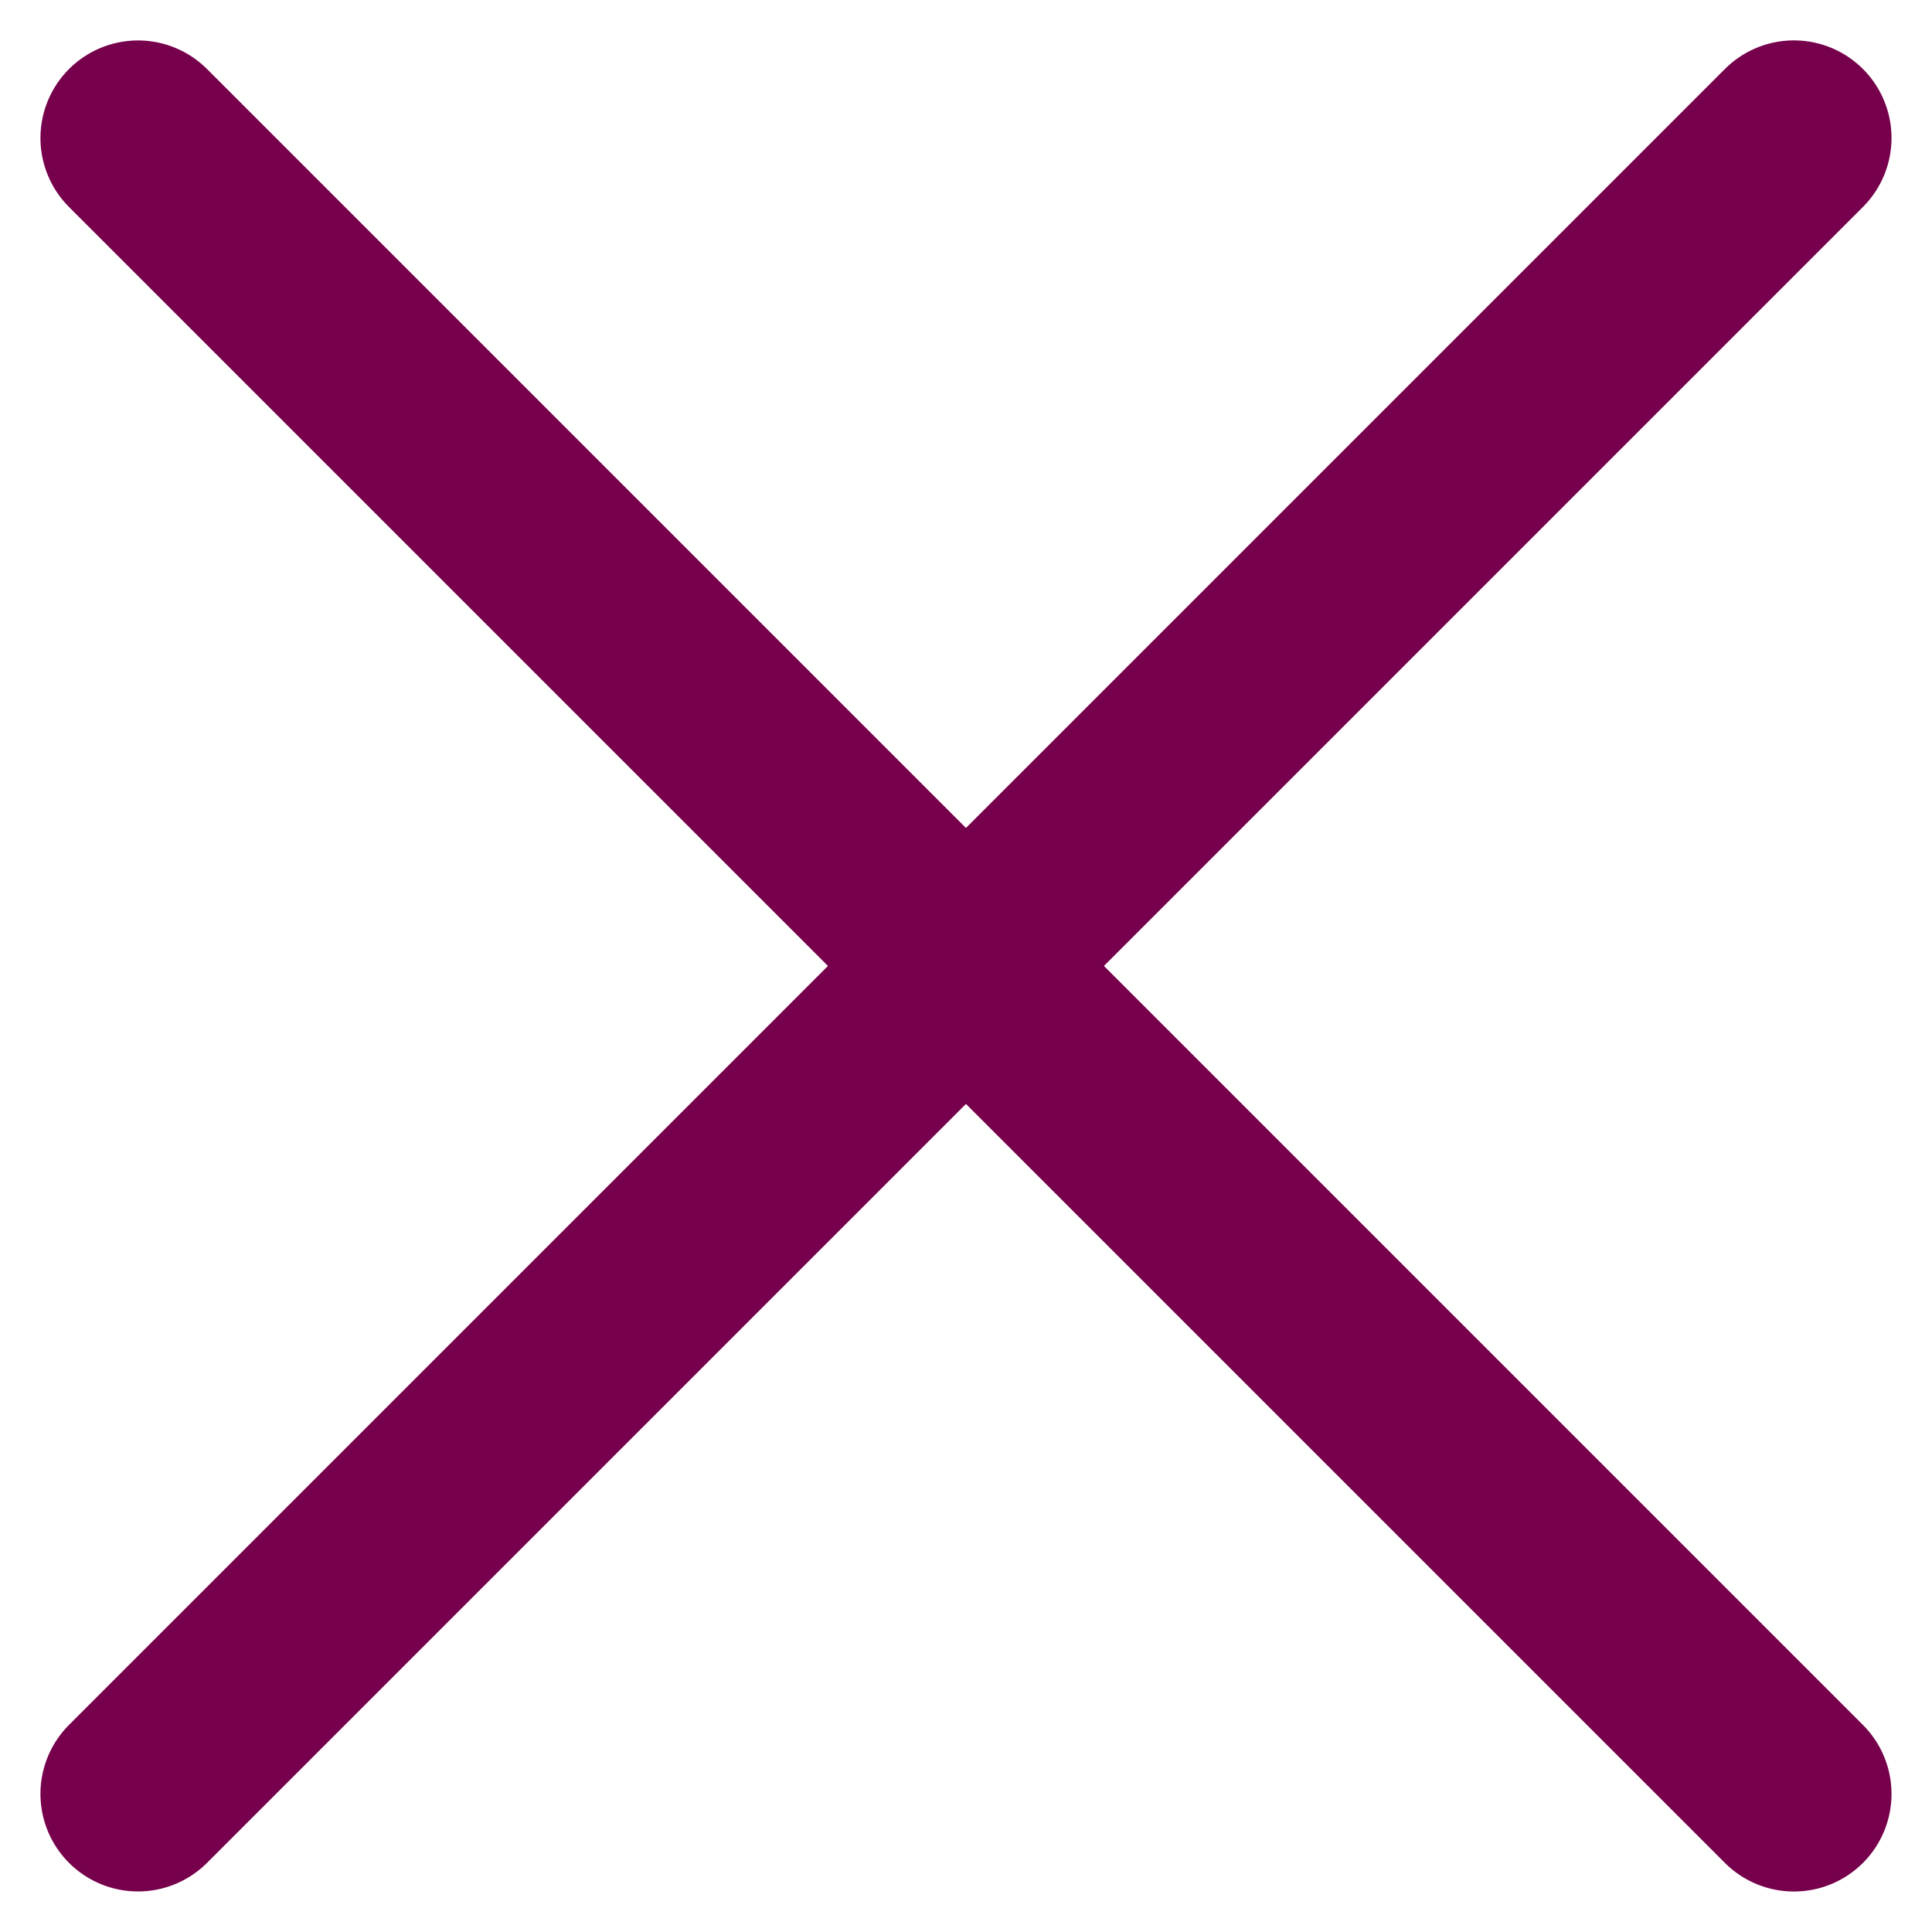 <svg xmlns="http://www.w3.org/2000/svg" width="19.8" height="19.799" viewBox="0 0 19.8 19.799">
  <g id="purple-close" transform="translate(1.414 1.414)">
    <path id="Path_437" data-name="Path 437" d="M14,28H38" transform="translate(9.9 -29.698) rotate(45)" fill="none" stroke="#76004b" stroke-linecap="round" stroke-linejoin="round" stroke-width="2"/>
    <path id="Path_438" data-name="Path 438" d="M14,84H38" transform="translate(-69.296 -32.527) rotate(-45)" fill="none" stroke="#76004b" stroke-linecap="round" stroke-linejoin="round" stroke-width="2"/>
  </g>
</svg>
